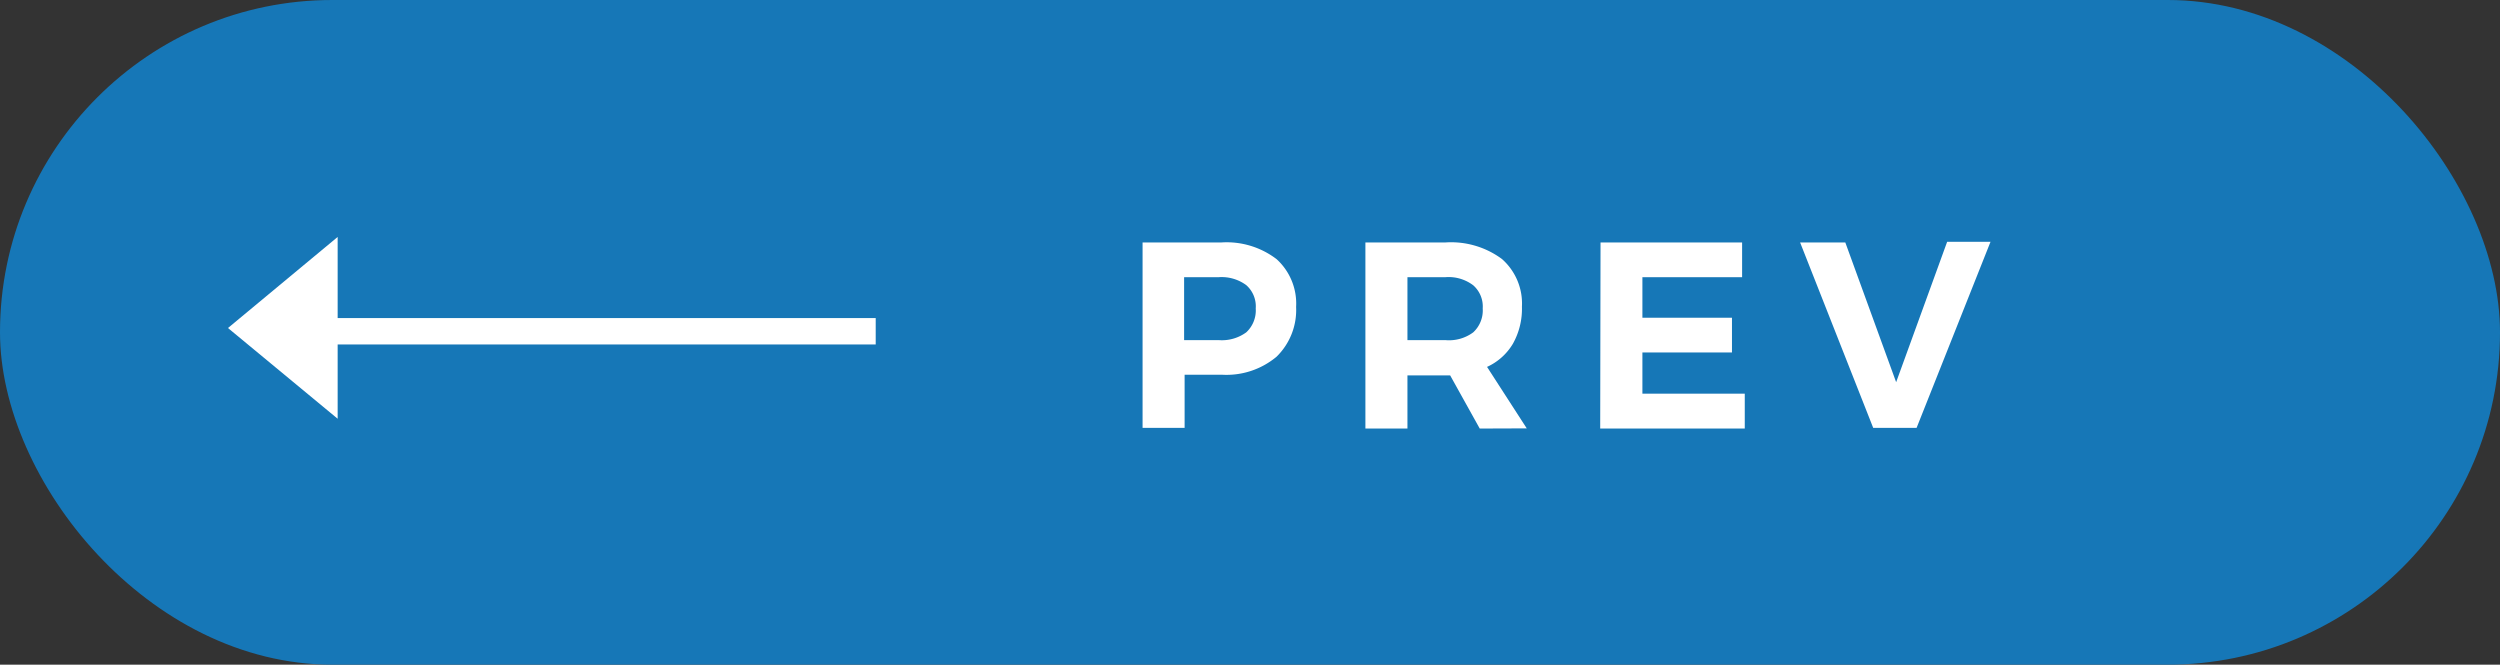 <svg xmlns="http://www.w3.org/2000/svg" viewBox="0 0 150.45 40"><rect x="0" y="0" width="150.45" height="40" fill="#333333" stroke="none"/><defs><style>.cls-1{fill:#1677b7;}.cls-2{fill:#fff;}</style></defs><g id="レイヤー_2" data-name="レイヤー 2"><g id="レイヤー_1-2" data-name="レイヤー 1"><rect class="cls-1" width="150.45" height="40" rx="20"/><path class="cls-2" d="M76.83,15.6A3.61,3.61,0,0,1,78,18.47a3.93,3.93,0,0,1-1.18,3,4.7,4.7,0,0,1-3.3,1.08H71.29v3.2H68.76V14.59h4.76A4.94,4.94,0,0,1,76.83,15.6ZM75,20a1.8,1.8,0,0,0,.57-1.44A1.7,1.7,0,0,0,75,17.16a2.49,2.49,0,0,0-1.64-.48h-2.1v3.79h2.1A2.49,2.49,0,0,0,75,20Z"/><path class="cls-2" d="M89.05,25.79l-1.78-3.2H84.7v3.2H82.17V14.59H87a5.14,5.14,0,0,1,3.39,1,3.57,3.57,0,0,1,1.2,2.87,4.3,4.3,0,0,1-.54,2.22,3.49,3.49,0,0,1-1.56,1.4l2.39,3.7ZM84.7,20.47H87A2.45,2.45,0,0,0,88.66,20a1.8,1.8,0,0,0,.57-1.44,1.7,1.7,0,0,0-.57-1.39A2.45,2.45,0,0,0,87,16.68H84.7Z"/><path class="cls-2" d="M96.32,14.59h8.52v2.09h-6v2.44h5.39v2.09H98.84v2.48H105v2.1h-8.7Z"/><path class="cls-2" d="M108.33,14.59h2.72L114.11,23l3.07-8.45h2.61l-4.45,11.2h-2.61Z"/><polygon class="cls-2" points="13.72 19.74 20.32 25.2 20.32 20.73 52.7 20.73 52.7 19.14 20.32 19.14 20.32 14.26 13.72 19.74"/></g></g></svg>